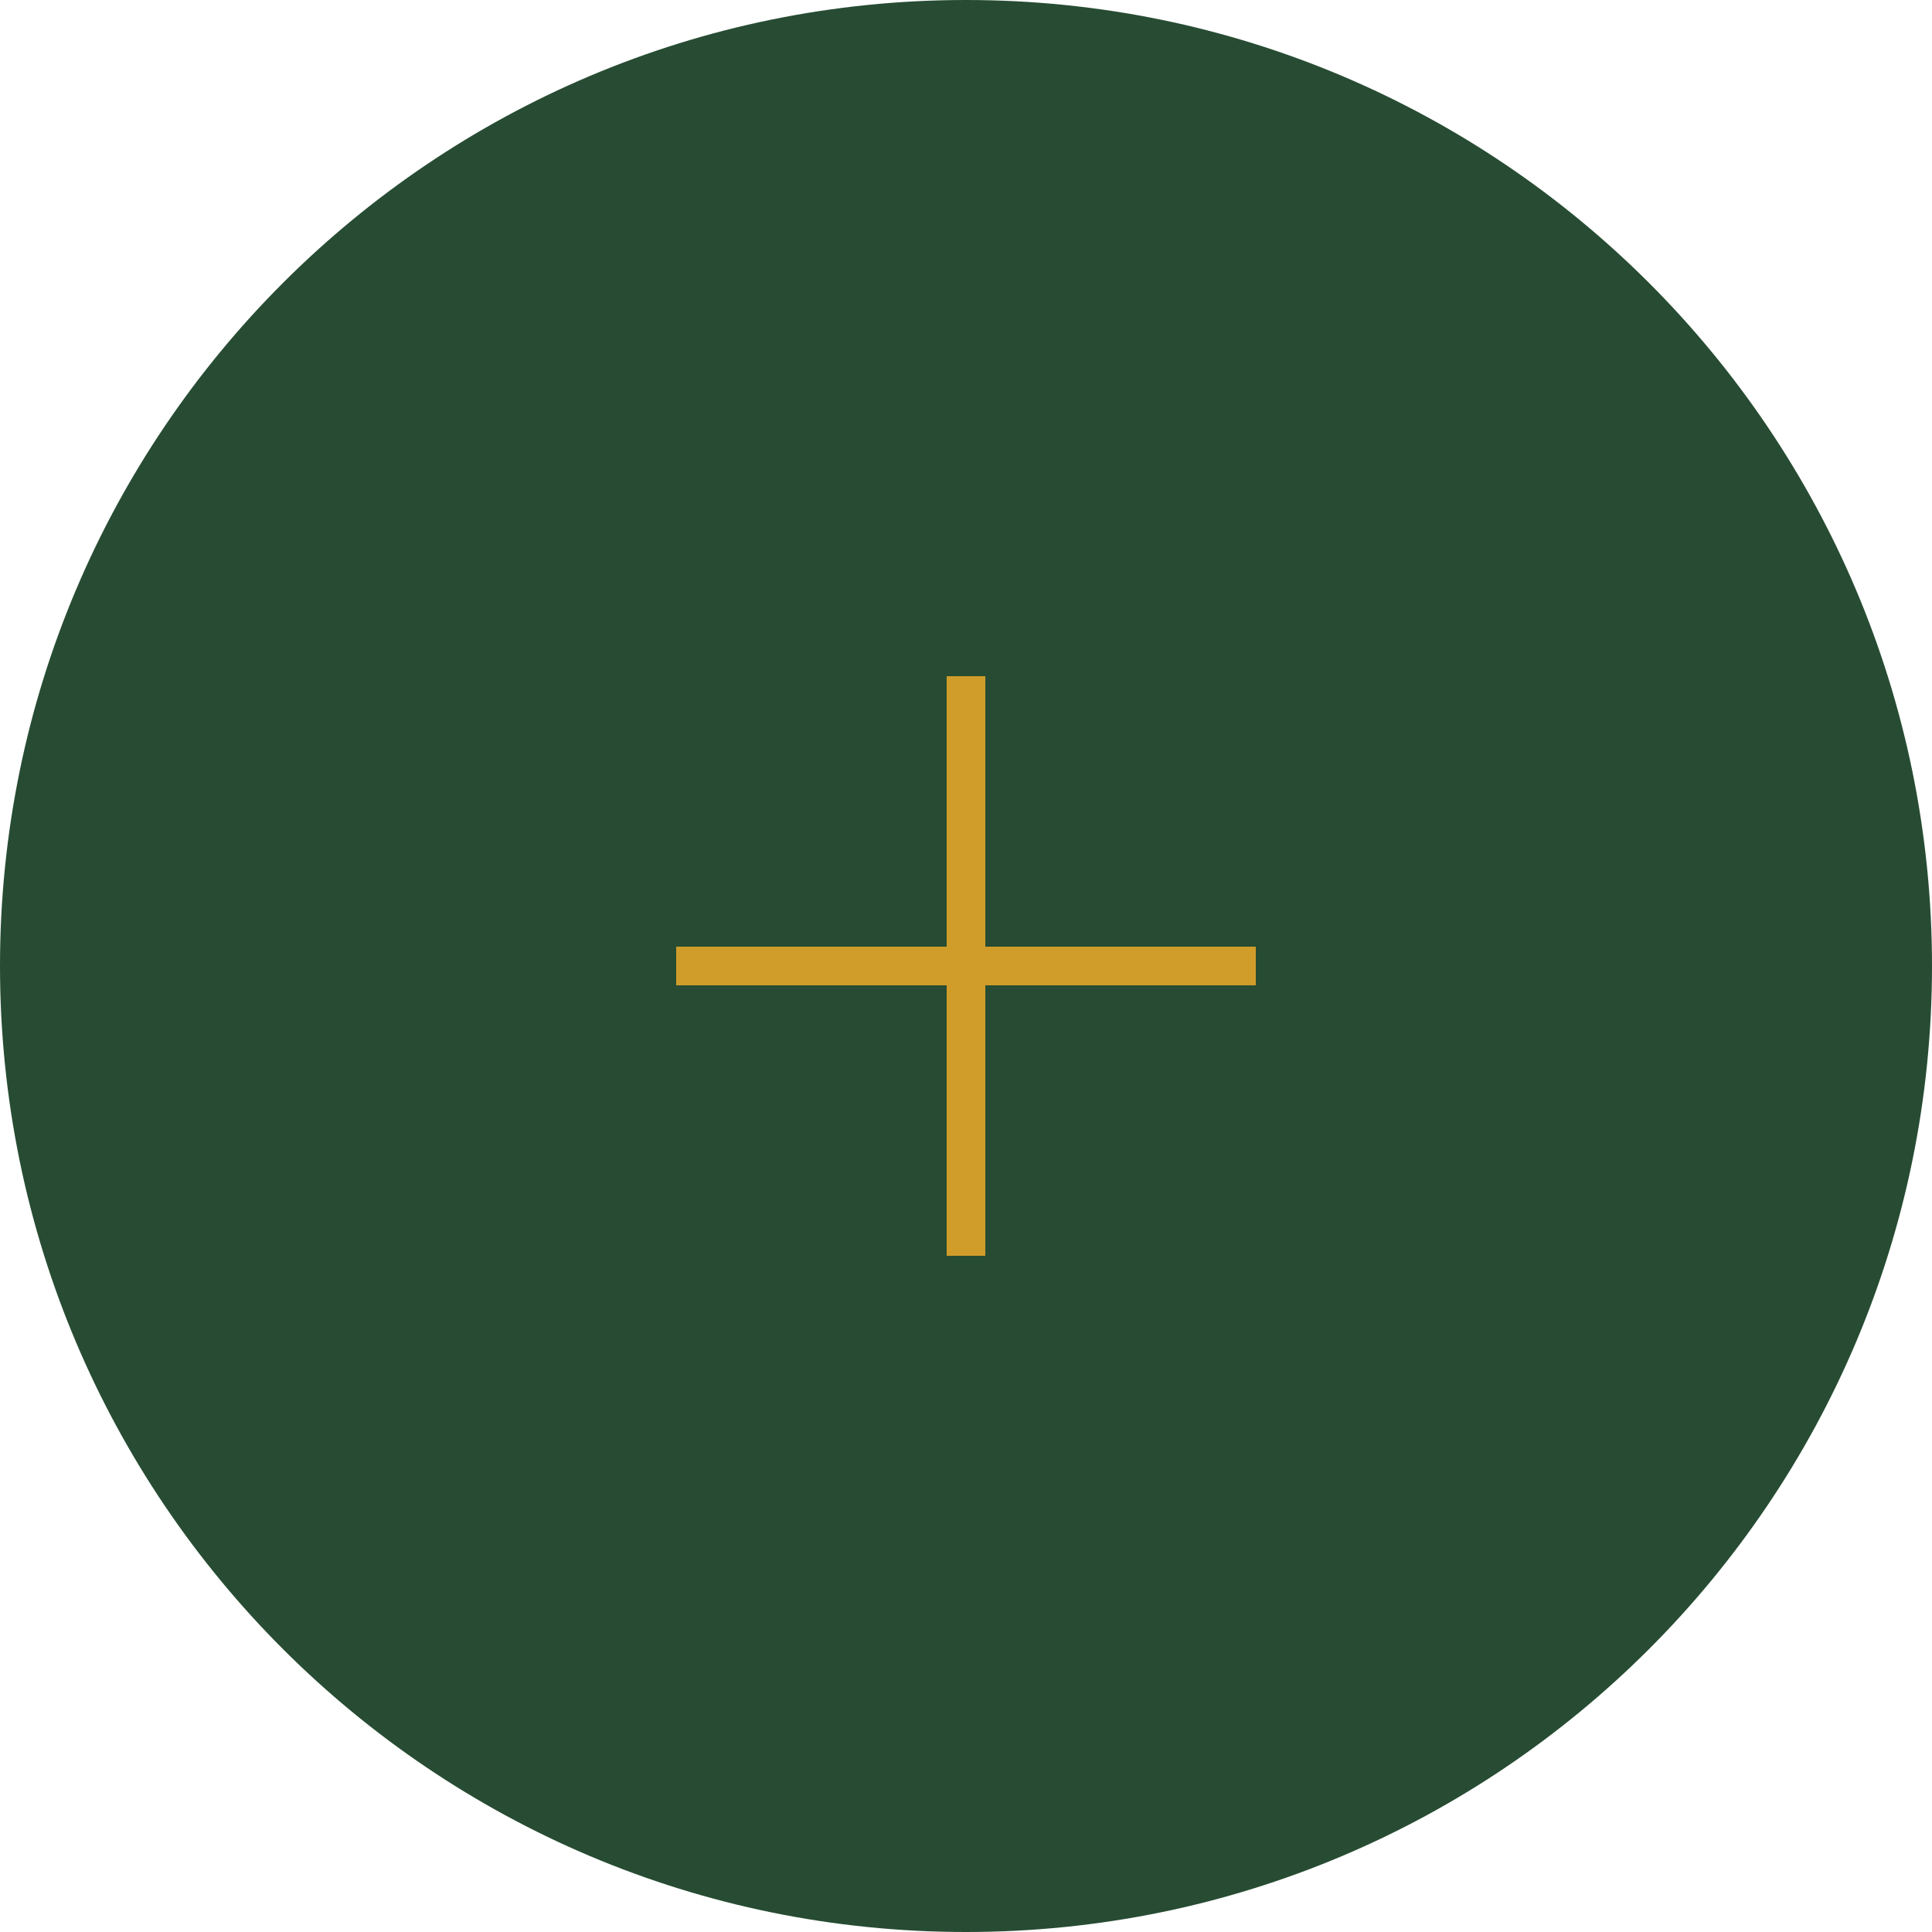 <svg version="1.1" xmlns="http://www.w3.org/2000/svg" xmlns:xlink="http://www.w3.org/1999/xlink" x="0px" y="0px"
	 width="100px" height="100px" viewBox="0 0 100 100" enable-background="new 0 0 100 100" xml:space="preserve">
<g opacity="0.9">
	<g>
		<defs>
			<rect id="SVGID_1_" width="100" height="100"/>
		</defs>
		<clipPath id="SVGID_2_">
			<use xlink:href="#SVGID_1_"  overflow="visible"/>
		</clipPath>
		<path clip-path="url(#SVGID_2_)" fill="#10381D" d="M100,50c0,27.614-22.386,50-50,50C22.386,100,0,77.614,0,50S22.386,0,50,0
			C77.614,0,100,22.386,100,50"/>
	</g>
</g>
<rect x="35" y="49" fill="#D19D2A" width="30" height="2"/>
<rect x="49" y="35" fill="#D19D2A" width="2" height="30"/>
</svg>

